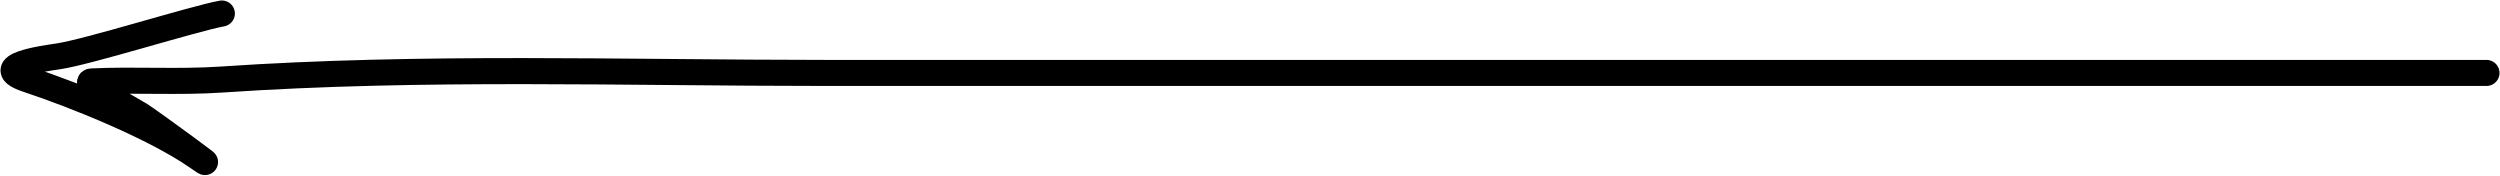 <?xml version="1.0" encoding="UTF-8"?> <svg xmlns="http://www.w3.org/2000/svg" width="185" height="13" viewBox="0 0 185 13" fill="none"><path d="M184 5.397C143.045 5.397 102.089 5.397 61.134 5.397C46.251 5.397 31.266 4.875 16.418 5.885C13.207 6.104 9.997 5.876 6.79 6.025C5.944 6.064 9.535 7.988 10.363 8.5C11.083 8.945 17.035 13.306 14.595 11.61C11.454 9.426 5.634 7.071 2.051 5.885C-0.906 4.906 3.205 4.329 4.27 4.177C6.456 3.866 14.267 1.399 16.418 1" stroke="black" stroke-width="1.928" stroke-linecap="round"></path></svg> 